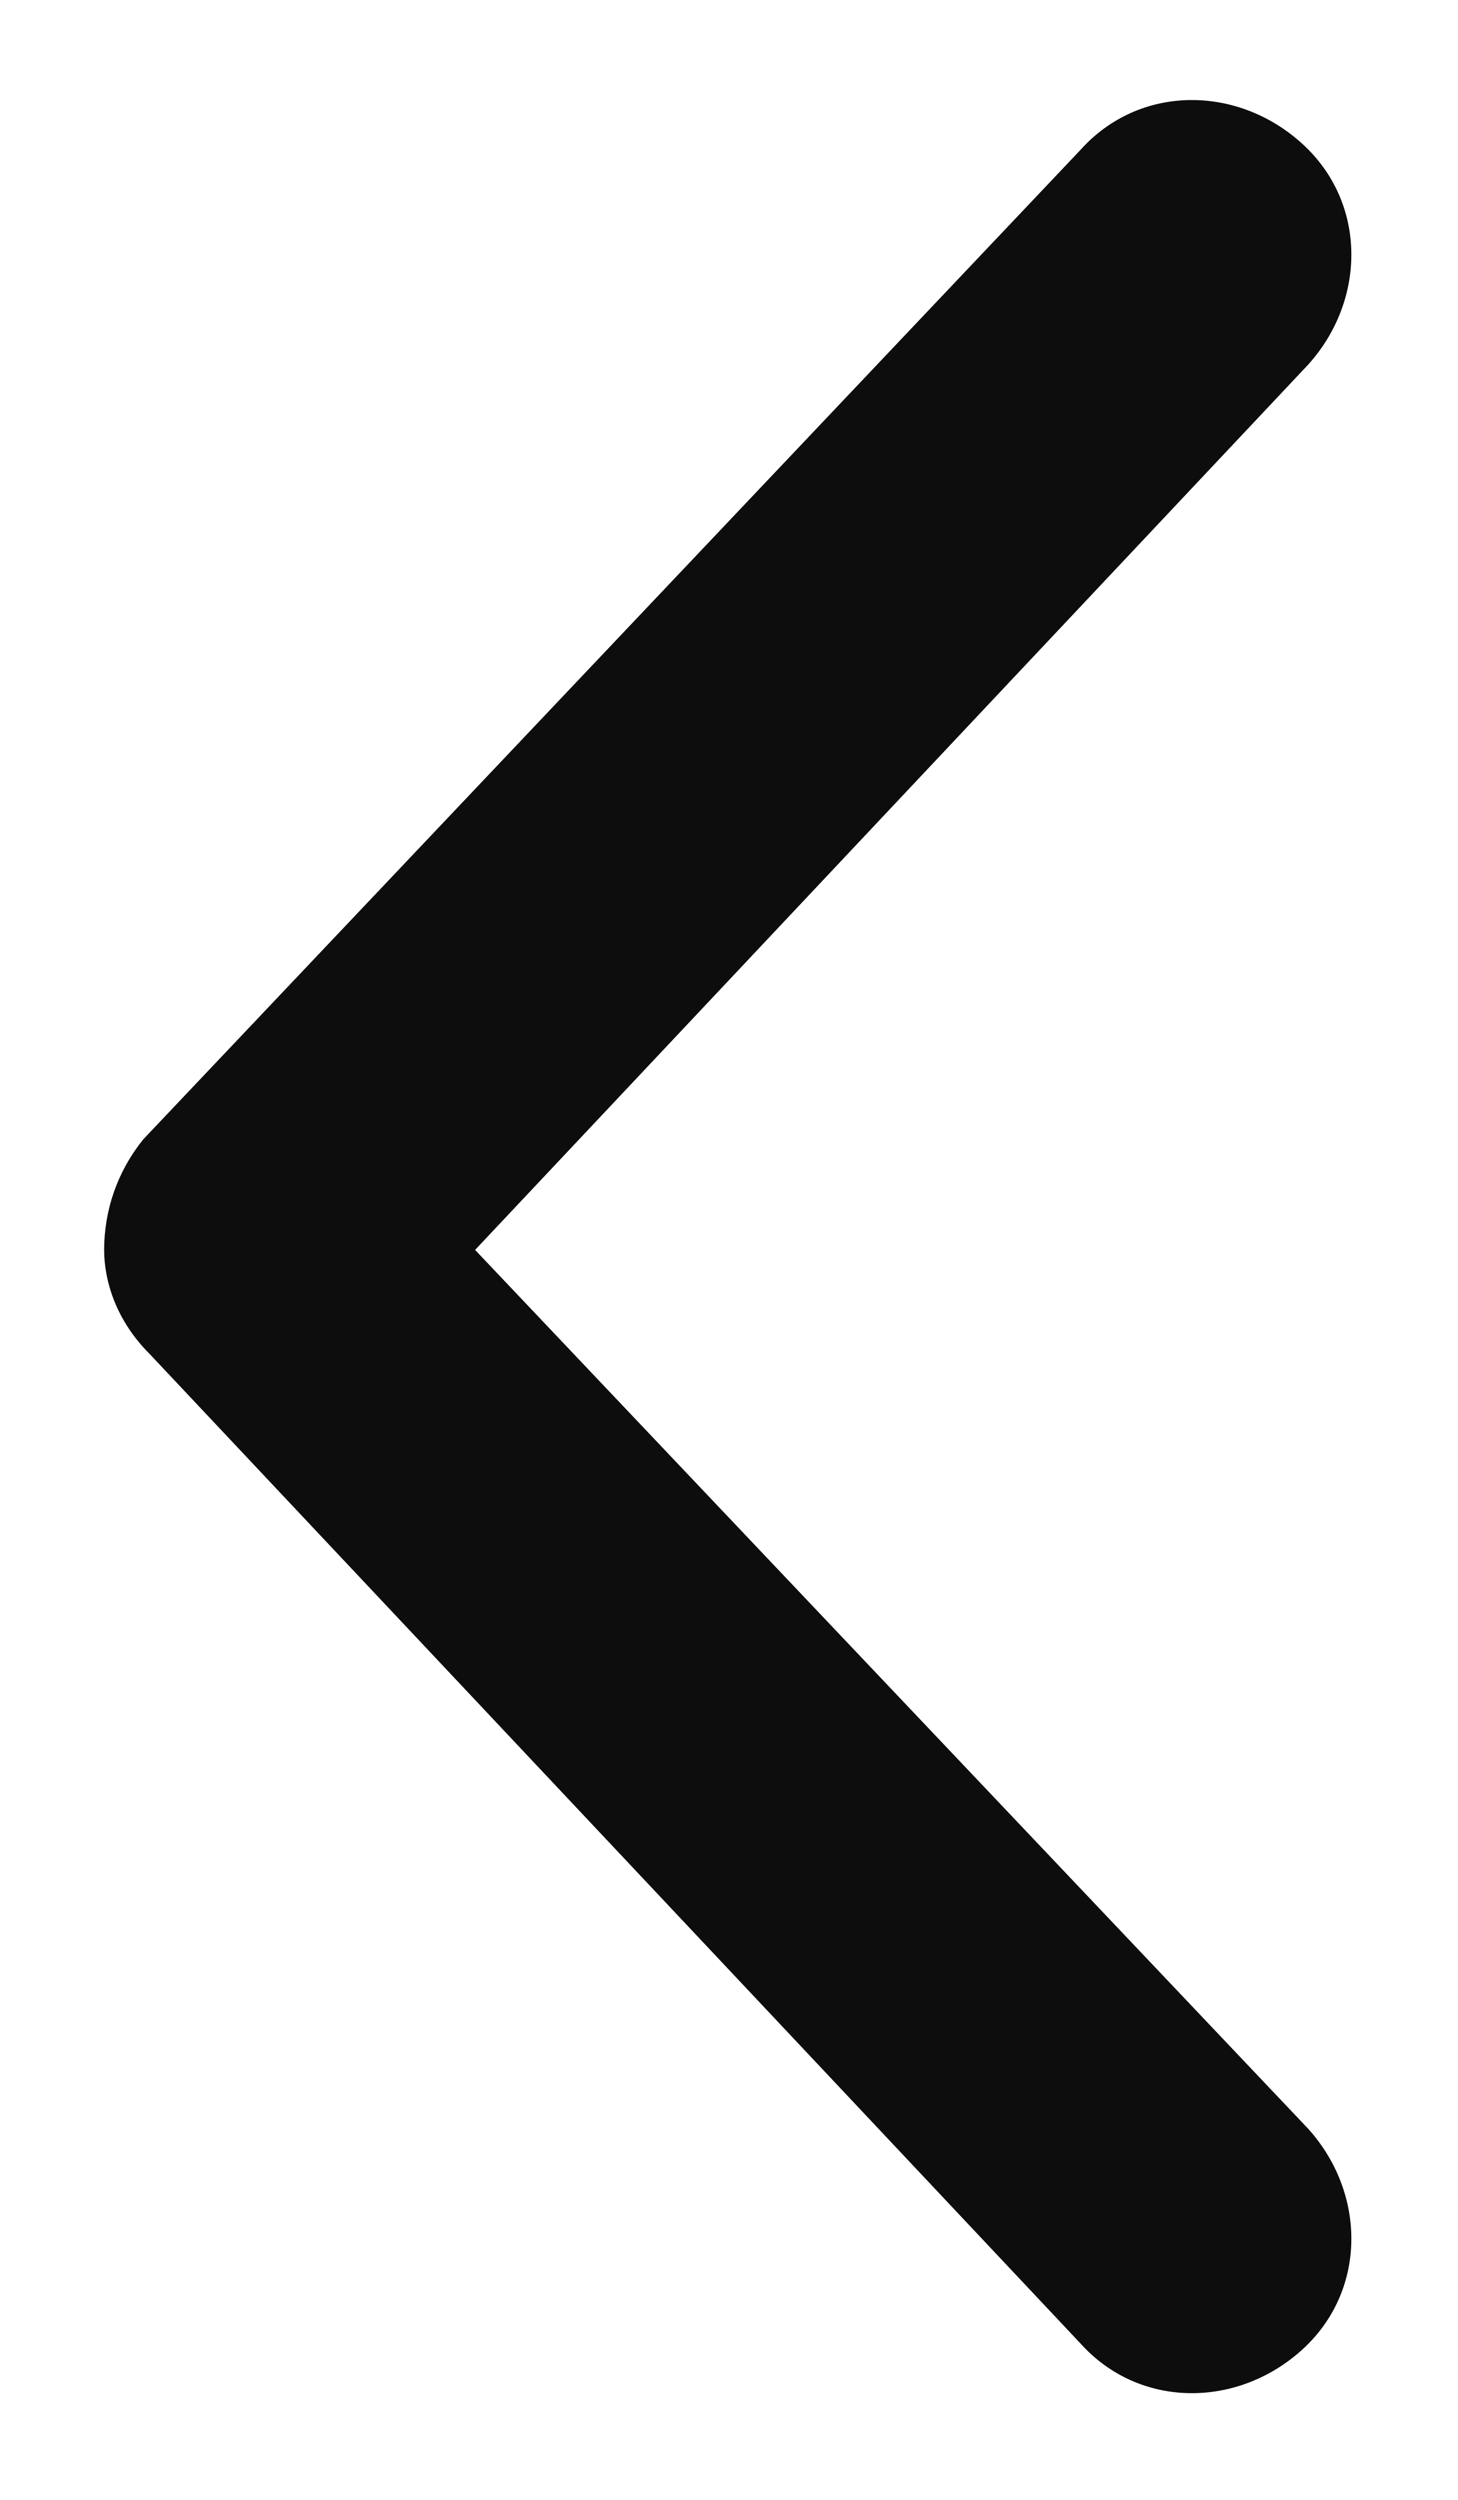 <svg width="7" height="12" viewBox="0 0 7 12" fill="none" xmlns="http://www.w3.org/2000/svg">
<path d="M5.188 11.25L0.719 6.5C0.562 6.344 0.5 6.156 0.5 6C0.5 5.812 0.562 5.625 0.688 5.469L5.188 0.719C5.469 0.406 5.938 0.406 6.25 0.688C6.562 0.969 6.562 1.438 6.281 1.75L2.281 6L6.281 10.219C6.562 10.531 6.562 11 6.25 11.281C5.938 11.562 5.469 11.562 5.188 11.25Z" fill="#0D0D0E"/>
</svg>
